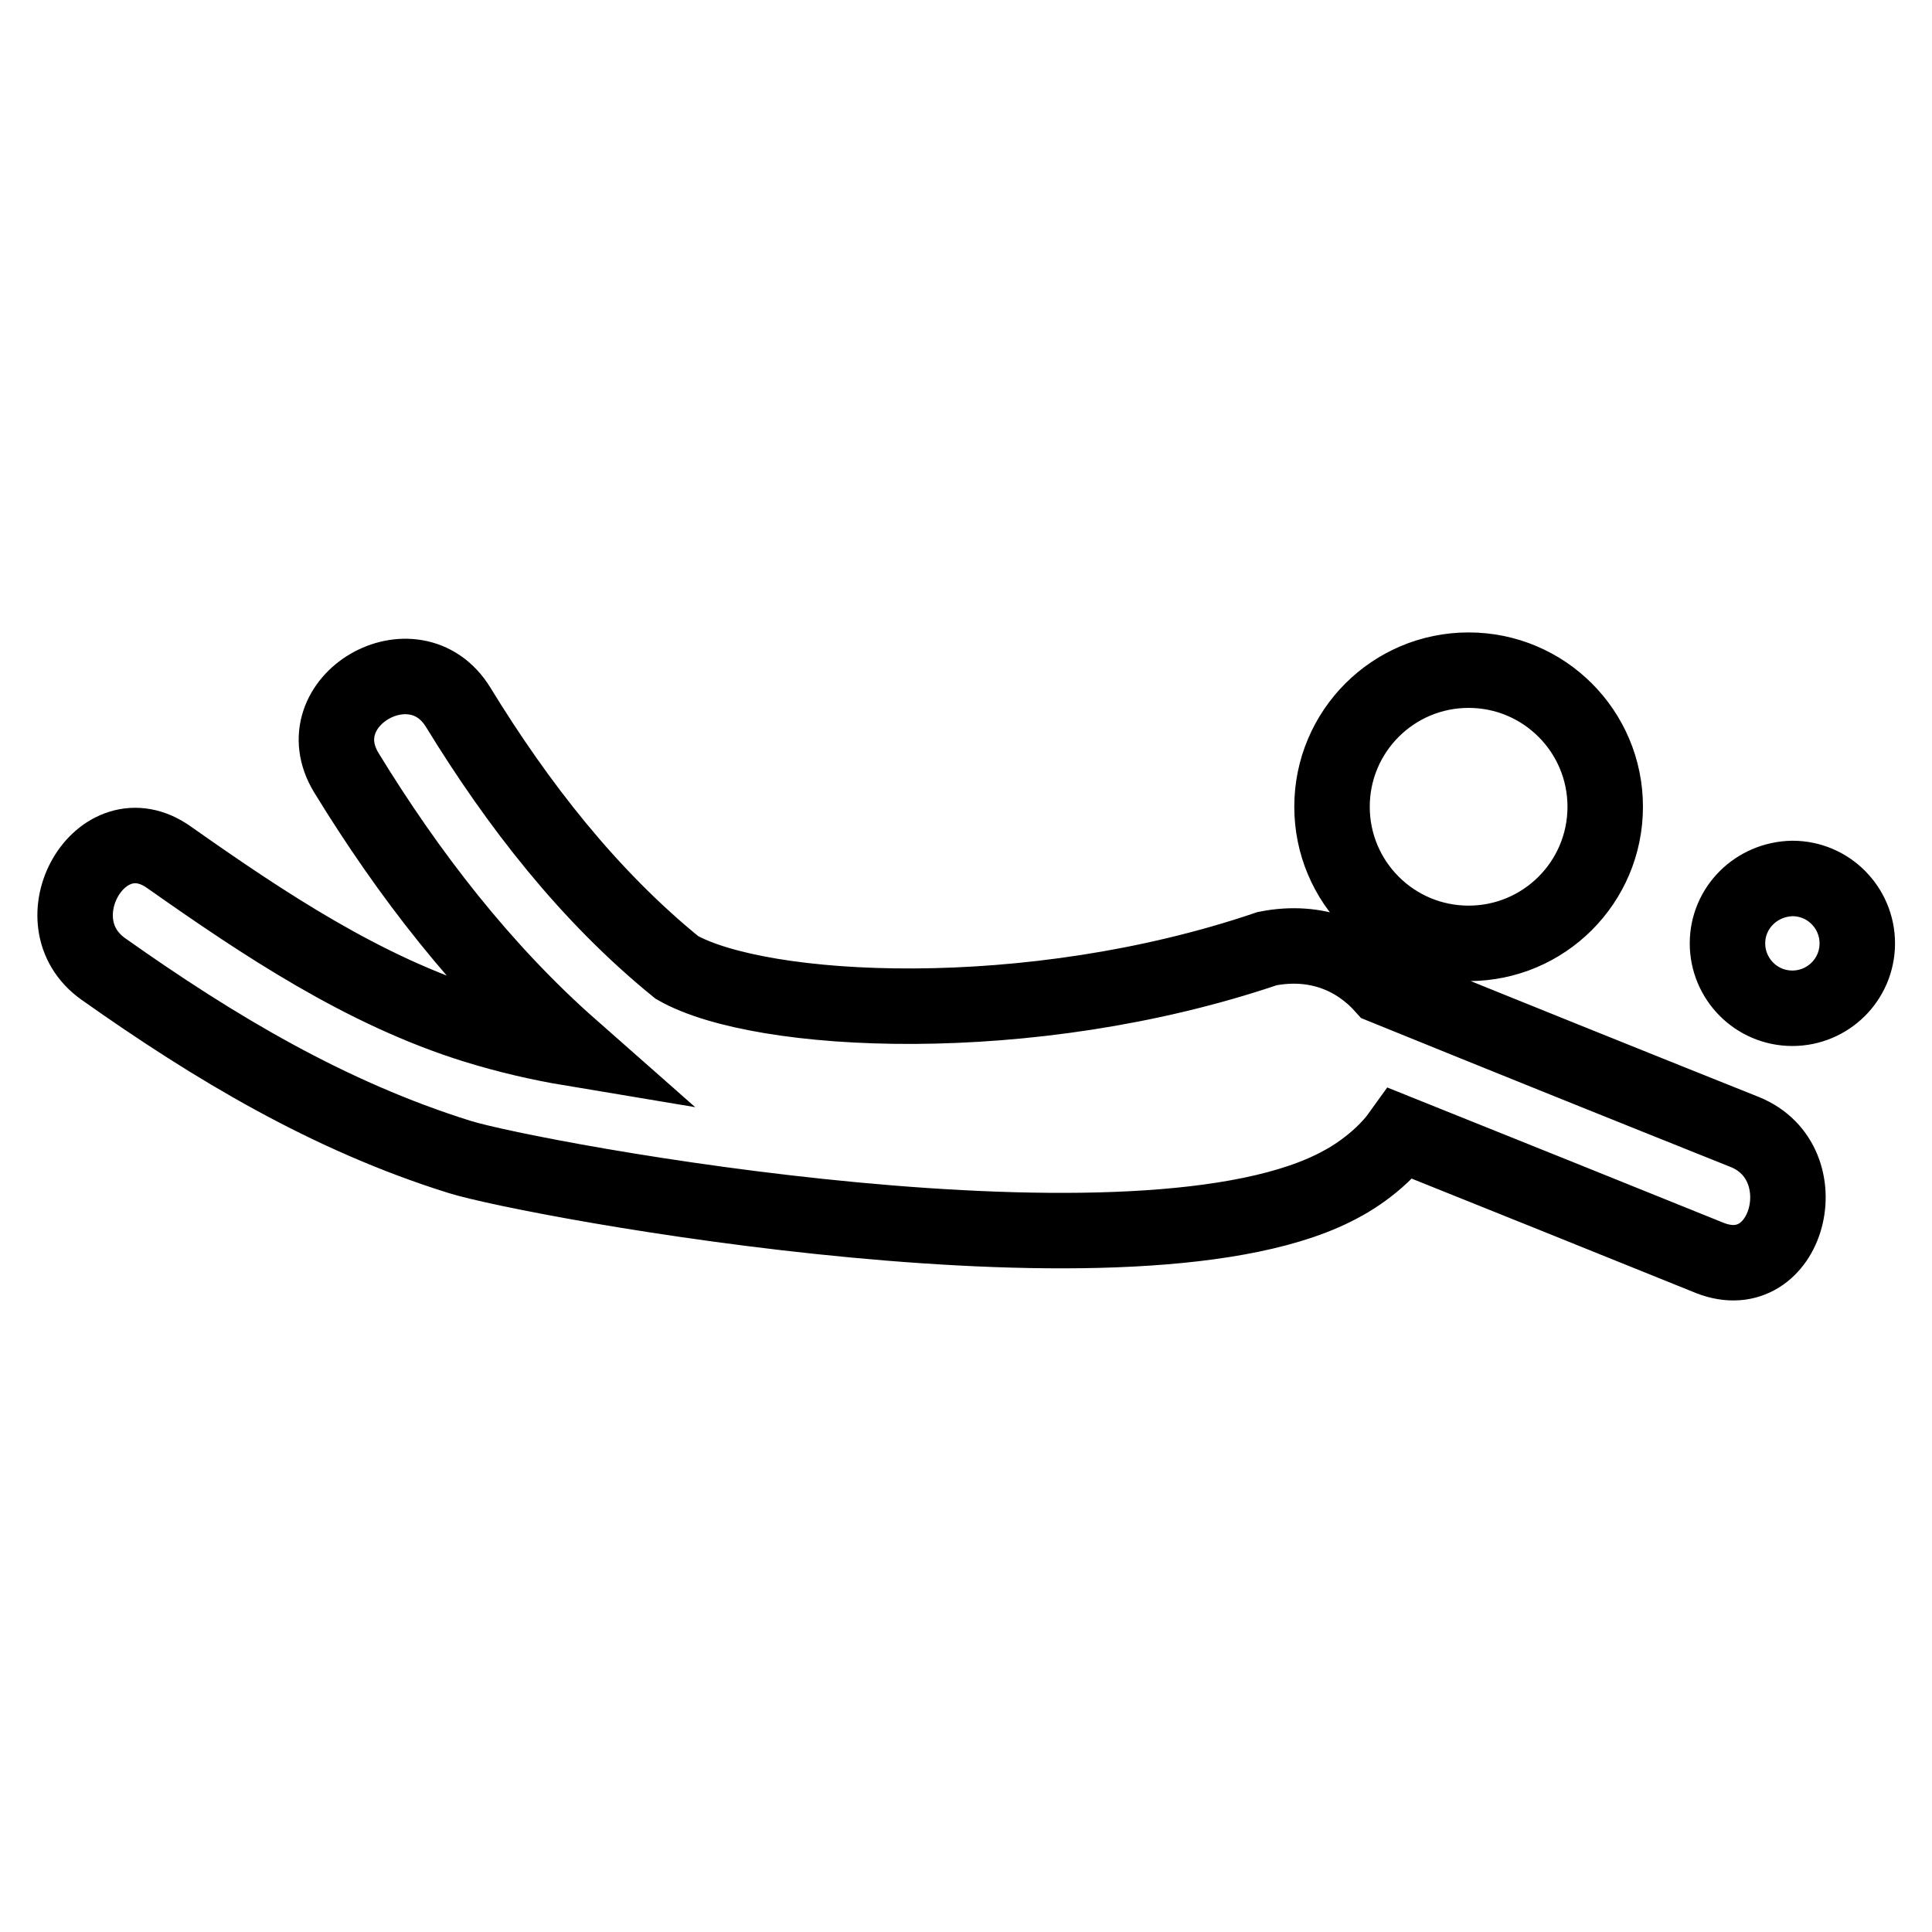 <?xml version="1.0" encoding="utf-8"?>
<!-- Svg Vector Icons : http://www.onlinewebfonts.com/icon -->
<!DOCTYPE svg PUBLIC "-//W3C//DTD SVG 1.1//EN" "http://www.w3.org/Graphics/SVG/1.1/DTD/svg11.dtd">
<svg version="1.1" xmlns="http://www.w3.org/2000/svg" xmlns:xlink="http://www.w3.org/1999/xlink" x="0px" y="0px" viewBox="0 0 256 256" enable-background="new 0 0 256 256" xml:space="preserve">
<g> <path stroke-width="10" fill-opacity="0" stroke="#000000"  d="M228.9,125c0,4.7,3.8,8.6,8.6,8.6c4.7,0,8.6-3.8,8.6-8.6c0-4.7-3.8-8.6-8.6-8.6 C232.7,116.5,228.9,120.3,228.9,125L228.9,125z M176.5,106.9c0,10,8.1,18.1,18.1,18.1s18.1-8.1,18.1-18.1c0-10-8.1-18.1-18.1-18.1 S176.5,96.9,176.5,106.9L176.5,106.9z M231.2,150c-16-6.4-31.9-12.8-47.9-19.3c-3.5-3.9-8.8-6.3-15.4-5 c-31.5,10.7-67.1,8.8-78.2,2.5c-11.7-9.5-21.1-21.6-29-34.5c-5.8-9.4-20.6-0.8-14.8,8.7c8.2,13.4,18,26.1,29.8,36.5 c-4.2-0.7-8.5-1.7-12.7-3c-14.8-4.6-28.1-13.5-40.6-22.3c-9-6.4-17.6,8.5-8.7,14.8c14.7,10.4,29.9,19.5,47.2,24.9 c9.6,3,90.9,18.1,117,3.5c0,0,4.7-2.4,7.7-6.6c13.7,5.5,27.4,11,41,16.5C236.9,170.7,241.3,154.1,231.2,150z"/></g>
</svg>